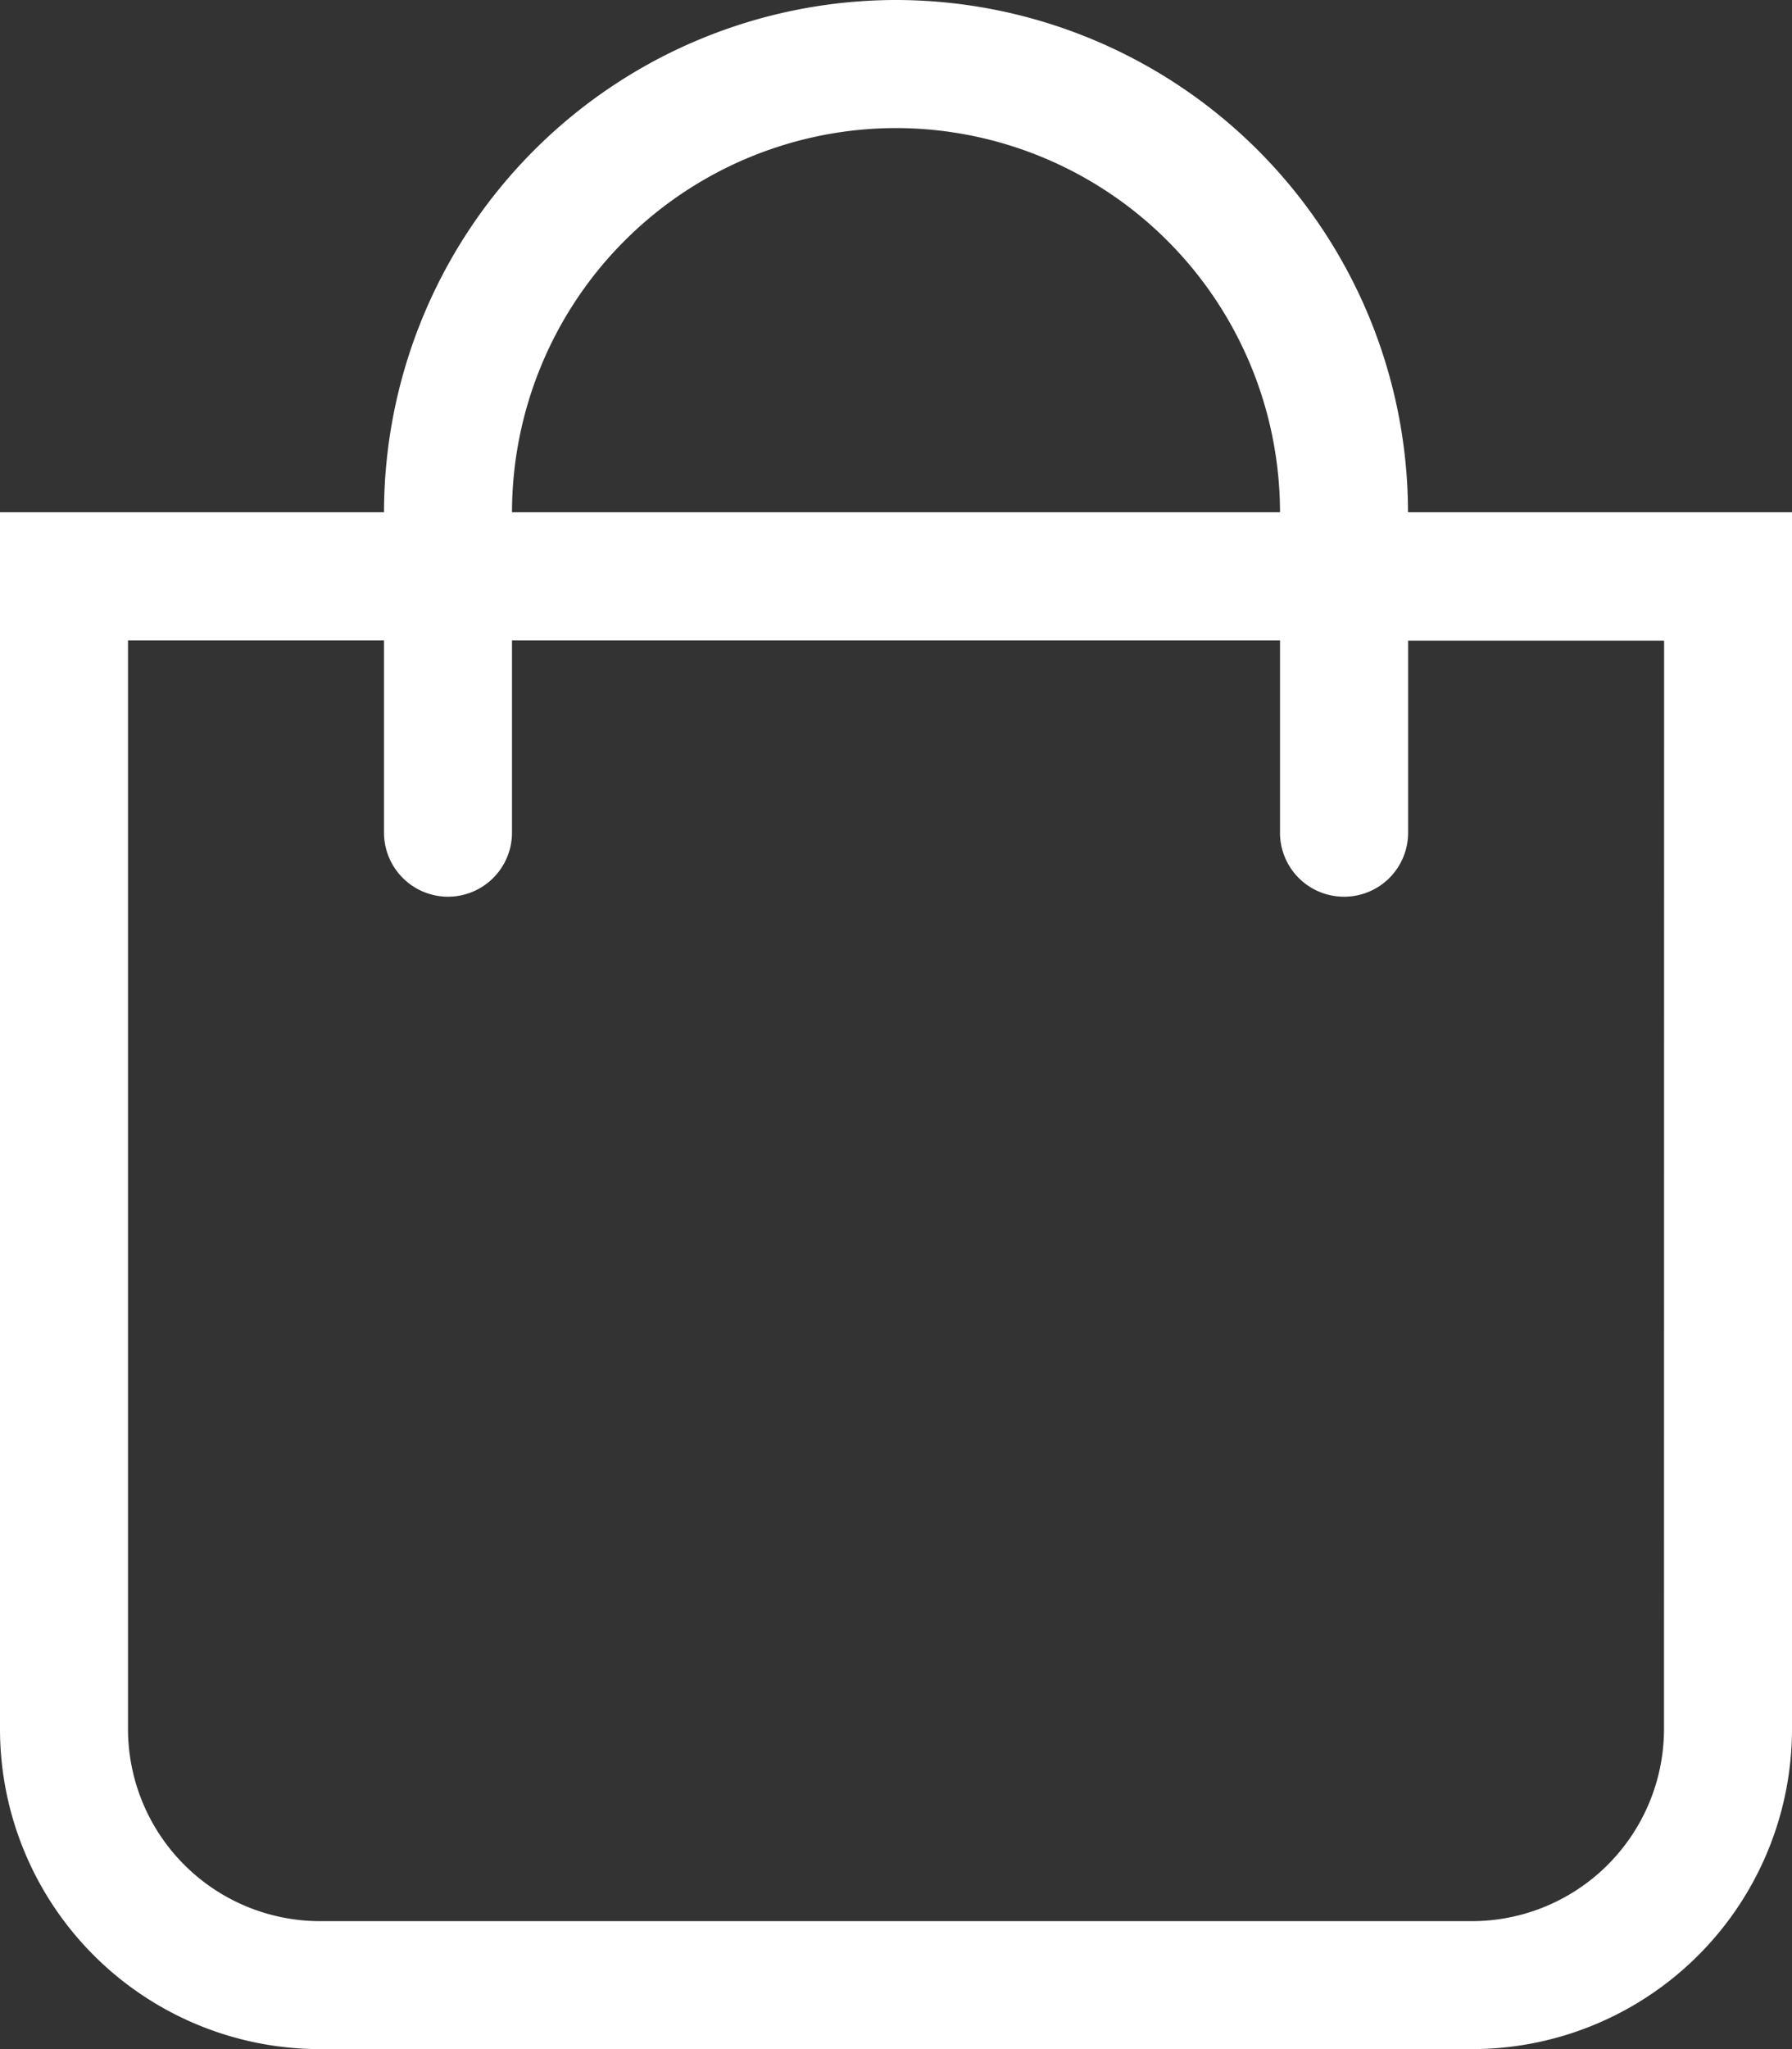 <svg xmlns="http://www.w3.org/2000/svg" width="15.75" height="18" viewBox="0 0 15.75 18">
  <rect x="0" y="0" width="15.75" height="18" fill="#333333" stroke="none"/>
  <path id="icon-add-to-cart" d="M12.375-11.25a4.505,4.505,0,0,0-4.5-4.5,4.505,4.505,0,0,0-4.5,4.5H0V-.562A2.813,2.813,0,0,0,2.813,2.25H12.938A2.813,2.813,0,0,0,15.75-.562V-11.25Zm-4.5-3.375A3.379,3.379,0,0,1,11.25-11.25H4.5A3.379,3.379,0,0,1,7.875-14.625ZM14.625-.562a1.689,1.689,0,0,1-1.687,1.688H2.813A1.689,1.689,0,0,1,1.125-.562v-9.562h2.25v1.688a.563.563,0,0,0,.563.563A.563.563,0,0,0,4.5-8.437v-1.687h6.75v1.688a.562.562,0,0,0,.563.563.562.562,0,0,0,.563-.562v-1.687h2.25Z" transform="translate(0 15.75)" fill="#fff"/>
</svg>
